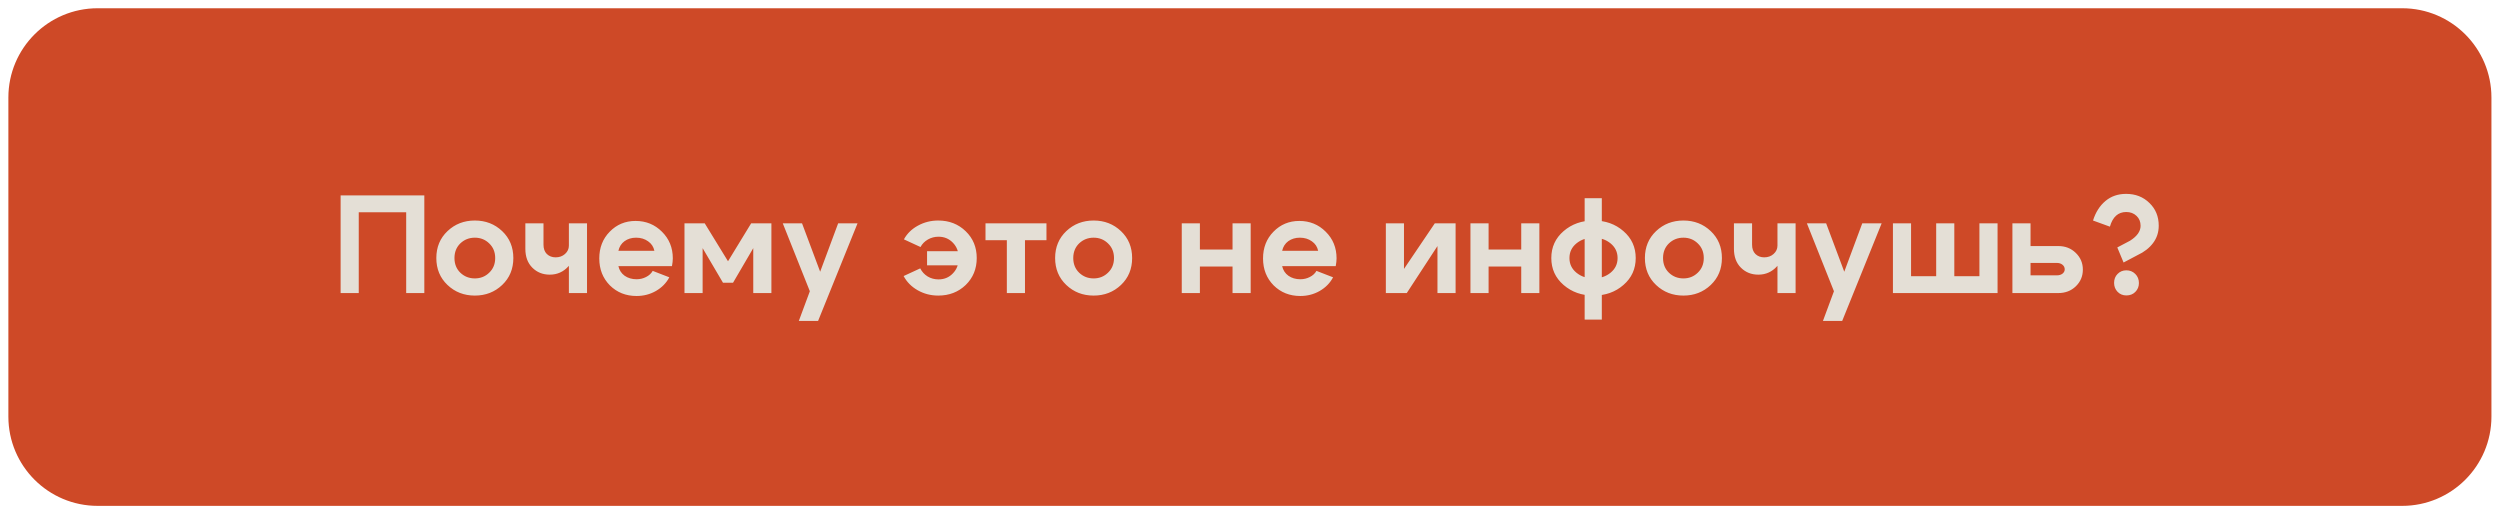 <?xml version="1.0" encoding="UTF-8"?> <svg xmlns="http://www.w3.org/2000/svg" width="280" height="57" viewBox="0 0 280 57" fill="none"><path d="M10.938 56.657H269.041C274.564 56.657 279.041 52.181 279.041 46.657V10.924C279.041 5.401 274.564 0.924 269.041 0.924H10.938C5.415 0.924 0.938 5.401 0.938 10.924V46.657C0.938 52.181 5.415 56.657 10.938 56.657Z" fill="#CE4927"></path><path d="M38.149 21.886H47.524V32.823H45.493V23.776H40.18V32.823H38.149V21.886ZM51.556 27.261C51.119 27.688 50.9 28.235 50.9 28.901C50.9 29.568 51.119 30.115 51.556 30.542C52.004 30.969 52.546 31.183 53.181 31.183C53.817 31.183 54.353 30.969 54.791 30.542C55.239 30.115 55.462 29.568 55.462 28.901C55.462 28.235 55.239 27.688 54.791 27.261C54.353 26.834 53.817 26.62 53.181 26.62C52.546 26.62 52.004 26.834 51.556 27.261ZM50.119 31.917C49.285 31.125 48.869 30.12 48.869 28.901C48.869 27.683 49.285 26.677 50.119 25.886C50.952 25.094 51.973 24.698 53.181 24.698C54.39 24.698 55.41 25.094 56.244 25.886C57.077 26.677 57.494 27.683 57.494 28.901C57.494 30.12 57.077 31.125 56.244 31.917C55.41 32.709 54.39 33.105 53.181 33.105C51.973 33.105 50.952 32.709 50.119 31.917ZM65.746 25.011V32.823H63.715V25.011H65.746ZM60.871 25.011V27.401C60.871 27.849 60.996 28.198 61.246 28.448C61.507 28.698 61.835 28.823 62.231 28.823C62.647 28.823 62.996 28.698 63.278 28.448C63.569 28.188 63.715 27.875 63.715 27.511H64.512C64.512 28.427 64.231 29.198 63.668 29.823C63.106 30.448 62.408 30.761 61.575 30.761C60.793 30.761 60.142 30.5 59.621 29.98C59.1 29.459 58.84 28.756 58.84 27.87V25.011H60.871ZM73.291 28.089C73.198 27.641 72.963 27.287 72.588 27.026C72.213 26.756 71.765 26.62 71.244 26.62C70.744 26.62 70.312 26.75 69.948 27.011C69.593 27.271 69.364 27.631 69.26 28.089H73.291ZM69.26 29.808C69.364 30.266 69.599 30.625 69.963 30.886C70.338 31.146 70.781 31.276 71.291 31.276C71.677 31.276 72.031 31.193 72.354 31.026C72.687 30.86 72.937 30.631 73.104 30.339L74.963 31.058C74.63 31.693 74.13 32.203 73.463 32.589C72.807 32.964 72.083 33.151 71.291 33.151C70.104 33.151 69.109 32.755 68.307 31.964C67.515 31.162 67.119 30.157 67.119 28.948C67.119 27.74 67.51 26.74 68.291 25.948C69.073 25.146 70.036 24.745 71.182 24.745C72.349 24.745 73.333 25.146 74.135 25.948C74.948 26.75 75.354 27.745 75.354 28.933C75.354 29.183 75.323 29.474 75.26 29.808H69.26ZM76.662 32.823V25.011H78.928L81.537 29.261L84.131 25.011H86.397V32.823H84.365V27.792L82.1 31.667H80.975L78.694 27.792V32.823H76.662ZM93.874 25.011H96.045L91.624 35.948H89.467L90.702 32.62L87.67 25.011H89.827L91.858 30.433L93.874 25.011ZM103.831 29.714V28.136H108.863V29.714H103.831ZM106.722 30.62C107.16 30.172 107.378 29.599 107.378 28.901C107.378 28.203 107.16 27.631 106.722 27.183C106.295 26.735 105.758 26.511 105.113 26.511C104.686 26.511 104.29 26.615 103.925 26.823C103.561 27.032 103.285 27.313 103.097 27.667L101.238 26.808C101.592 26.162 102.113 25.651 102.8 25.276C103.498 24.891 104.258 24.698 105.081 24.698C106.311 24.698 107.337 25.099 108.16 25.901C108.982 26.693 109.394 27.693 109.394 28.901C109.394 30.11 108.982 31.115 108.16 31.917C107.337 32.709 106.311 33.105 105.081 33.105C104.248 33.105 103.482 32.907 102.785 32.511C102.087 32.115 101.561 31.584 101.206 30.917L103.066 30.058C103.253 30.433 103.529 30.735 103.894 30.964C104.258 31.183 104.665 31.292 105.113 31.292C105.758 31.292 106.295 31.068 106.722 30.62ZM117.204 25.011V26.901H114.798V32.823H112.766V26.901H110.376V25.011H117.204ZM120.862 27.261C120.424 27.688 120.205 28.235 120.205 28.901C120.205 29.568 120.424 30.115 120.862 30.542C121.31 30.969 121.851 31.183 122.487 31.183C123.122 31.183 123.659 30.969 124.096 30.542C124.544 30.115 124.768 29.568 124.768 28.901C124.768 28.235 124.544 27.688 124.096 27.261C123.659 26.834 123.122 26.62 122.487 26.62C121.851 26.62 121.31 26.834 120.862 27.261ZM119.424 31.917C118.591 31.125 118.174 30.12 118.174 28.901C118.174 27.683 118.591 26.677 119.424 25.886C120.258 25.094 121.278 24.698 122.487 24.698C123.695 24.698 124.716 25.094 125.549 25.886C126.383 26.677 126.799 27.683 126.799 28.901C126.799 30.12 126.383 31.125 125.549 31.917C124.716 32.709 123.695 33.105 122.487 33.105C121.278 33.105 120.258 32.709 119.424 31.917ZM132.357 32.823V25.011H134.388V27.948H138.044V25.011H140.076V32.823H138.044V29.855H134.388V32.823H132.357ZM147.632 28.089C147.538 27.641 147.304 27.287 146.929 27.026C146.554 26.756 146.106 26.62 145.585 26.62C145.085 26.62 144.653 26.75 144.288 27.011C143.934 27.271 143.705 27.631 143.601 28.089H147.632ZM143.601 29.808C143.705 30.266 143.939 30.625 144.304 30.886C144.679 31.146 145.122 31.276 145.632 31.276C146.017 31.276 146.372 31.193 146.695 31.026C147.028 30.86 147.278 30.631 147.445 30.339L149.304 31.058C148.971 31.693 148.471 32.203 147.804 32.589C147.148 32.964 146.424 33.151 145.632 33.151C144.445 33.151 143.45 32.755 142.648 31.964C141.856 31.162 141.46 30.157 141.46 28.948C141.46 27.74 141.851 26.74 142.632 25.948C143.413 25.146 144.377 24.745 145.523 24.745C146.689 24.745 147.674 25.146 148.476 25.948C149.288 26.75 149.695 27.745 149.695 28.933C149.695 29.183 149.663 29.474 149.601 29.808H143.601ZM163.027 32.823H160.996V27.558L157.558 32.823H155.215V25.011H157.246V30.12L160.699 25.011H163.027V32.823ZM164.69 32.823V25.011H166.722V27.948H170.378V25.011H172.409V32.823H170.378V29.855H166.722V32.823H164.69ZM177.481 35.792V22.198H179.403V35.792H177.481ZM176.559 27.261C176.038 27.688 175.778 28.235 175.778 28.901C175.778 29.568 176.038 30.115 176.559 30.542C177.08 30.969 177.715 31.183 178.465 31.183C179.226 31.183 179.866 30.969 180.387 30.542C180.908 30.115 181.169 29.568 181.169 28.901C181.169 28.235 180.908 27.688 180.387 27.261C179.866 26.834 179.226 26.62 178.465 26.62C177.715 26.62 177.08 26.834 176.559 27.261ZM175.122 31.917C174.205 31.125 173.747 30.12 173.747 28.901C173.747 27.683 174.205 26.677 175.122 25.886C176.038 25.094 177.158 24.698 178.481 24.698C179.804 24.698 180.919 25.094 181.825 25.886C182.741 26.677 183.2 27.683 183.2 28.901C183.2 30.12 182.741 31.125 181.825 31.917C180.919 32.709 179.804 33.105 178.481 33.105C177.158 33.105 176.038 32.709 175.122 31.917ZM186.917 27.261C186.479 27.688 186.261 28.235 186.261 28.901C186.261 29.568 186.479 30.115 186.917 30.542C187.365 30.969 187.907 31.183 188.542 31.183C189.177 31.183 189.714 30.969 190.151 30.542C190.599 30.115 190.823 29.568 190.823 28.901C190.823 28.235 190.599 27.688 190.151 27.261C189.714 26.834 189.177 26.62 188.542 26.62C187.907 26.62 187.365 26.834 186.917 27.261ZM185.479 31.917C184.646 31.125 184.229 30.12 184.229 28.901C184.229 27.683 184.646 26.677 185.479 25.886C186.313 25.094 187.334 24.698 188.542 24.698C189.75 24.698 190.771 25.094 191.604 25.886C192.438 26.677 192.854 27.683 192.854 28.901C192.854 30.12 192.438 31.125 191.604 31.917C190.771 32.709 189.75 33.105 188.542 33.105C187.334 33.105 186.313 32.709 185.479 31.917ZM201.107 25.011V32.823H199.076V25.011H201.107ZM196.232 25.011V27.401C196.232 27.849 196.357 28.198 196.607 28.448C196.867 28.698 197.196 28.823 197.591 28.823C198.008 28.823 198.357 28.698 198.638 28.448C198.93 28.188 199.076 27.875 199.076 27.511H199.873C199.873 28.427 199.591 29.198 199.029 29.823C198.466 30.448 197.768 30.761 196.935 30.761C196.154 30.761 195.503 30.5 194.982 29.98C194.461 29.459 194.201 28.756 194.201 27.87V25.011H196.232ZM208.574 25.011H210.746L206.324 35.948H204.168L205.402 32.62L202.371 25.011H204.527L206.558 30.433L208.574 25.011ZM223.727 32.823H212.008V25.011H214.039V30.933H216.852V25.011H218.883V30.933H221.695V25.011H223.727V32.823ZM230.374 29.448H227.421V30.839H230.374C230.624 30.839 230.832 30.776 230.999 30.651C231.166 30.516 231.249 30.355 231.249 30.167C231.249 29.959 231.166 29.787 230.999 29.651C230.832 29.516 230.624 29.448 230.374 29.448ZM230.53 27.558C231.312 27.558 231.963 27.813 232.484 28.323C233.015 28.834 233.28 29.459 233.28 30.198C233.28 30.938 233.015 31.563 232.484 32.073C231.963 32.573 231.312 32.823 230.53 32.823H225.39V25.011H227.421V27.558H230.53ZM236.778 31.683C236.778 32.078 236.908 32.412 237.168 32.683C237.429 32.953 237.757 33.089 238.153 33.089C238.559 33.089 238.892 32.959 239.153 32.698C239.423 32.427 239.559 32.094 239.559 31.698C239.559 31.292 239.423 30.953 239.153 30.683C238.882 30.412 238.548 30.276 238.153 30.276C237.757 30.276 237.429 30.412 237.168 30.683C236.908 30.943 236.778 31.276 236.778 31.683ZM241.778 25.276C241.778 26.016 241.564 26.667 241.137 27.23C240.72 27.782 240.142 28.23 239.403 28.573L237.84 29.401L237.137 27.714L238.559 26.964C239.35 26.464 239.746 25.907 239.746 25.292C239.746 24.834 239.595 24.464 239.293 24.183C238.991 23.891 238.606 23.745 238.137 23.745C237.231 23.745 236.621 24.292 236.309 25.386L234.418 24.698C234.71 23.771 235.173 23.042 235.809 22.511C236.444 21.98 237.215 21.714 238.121 21.714C239.173 21.714 240.043 22.052 240.731 22.73C241.429 23.396 241.778 24.245 241.778 25.276Z" fill="#E4DFD6"></path></svg> 